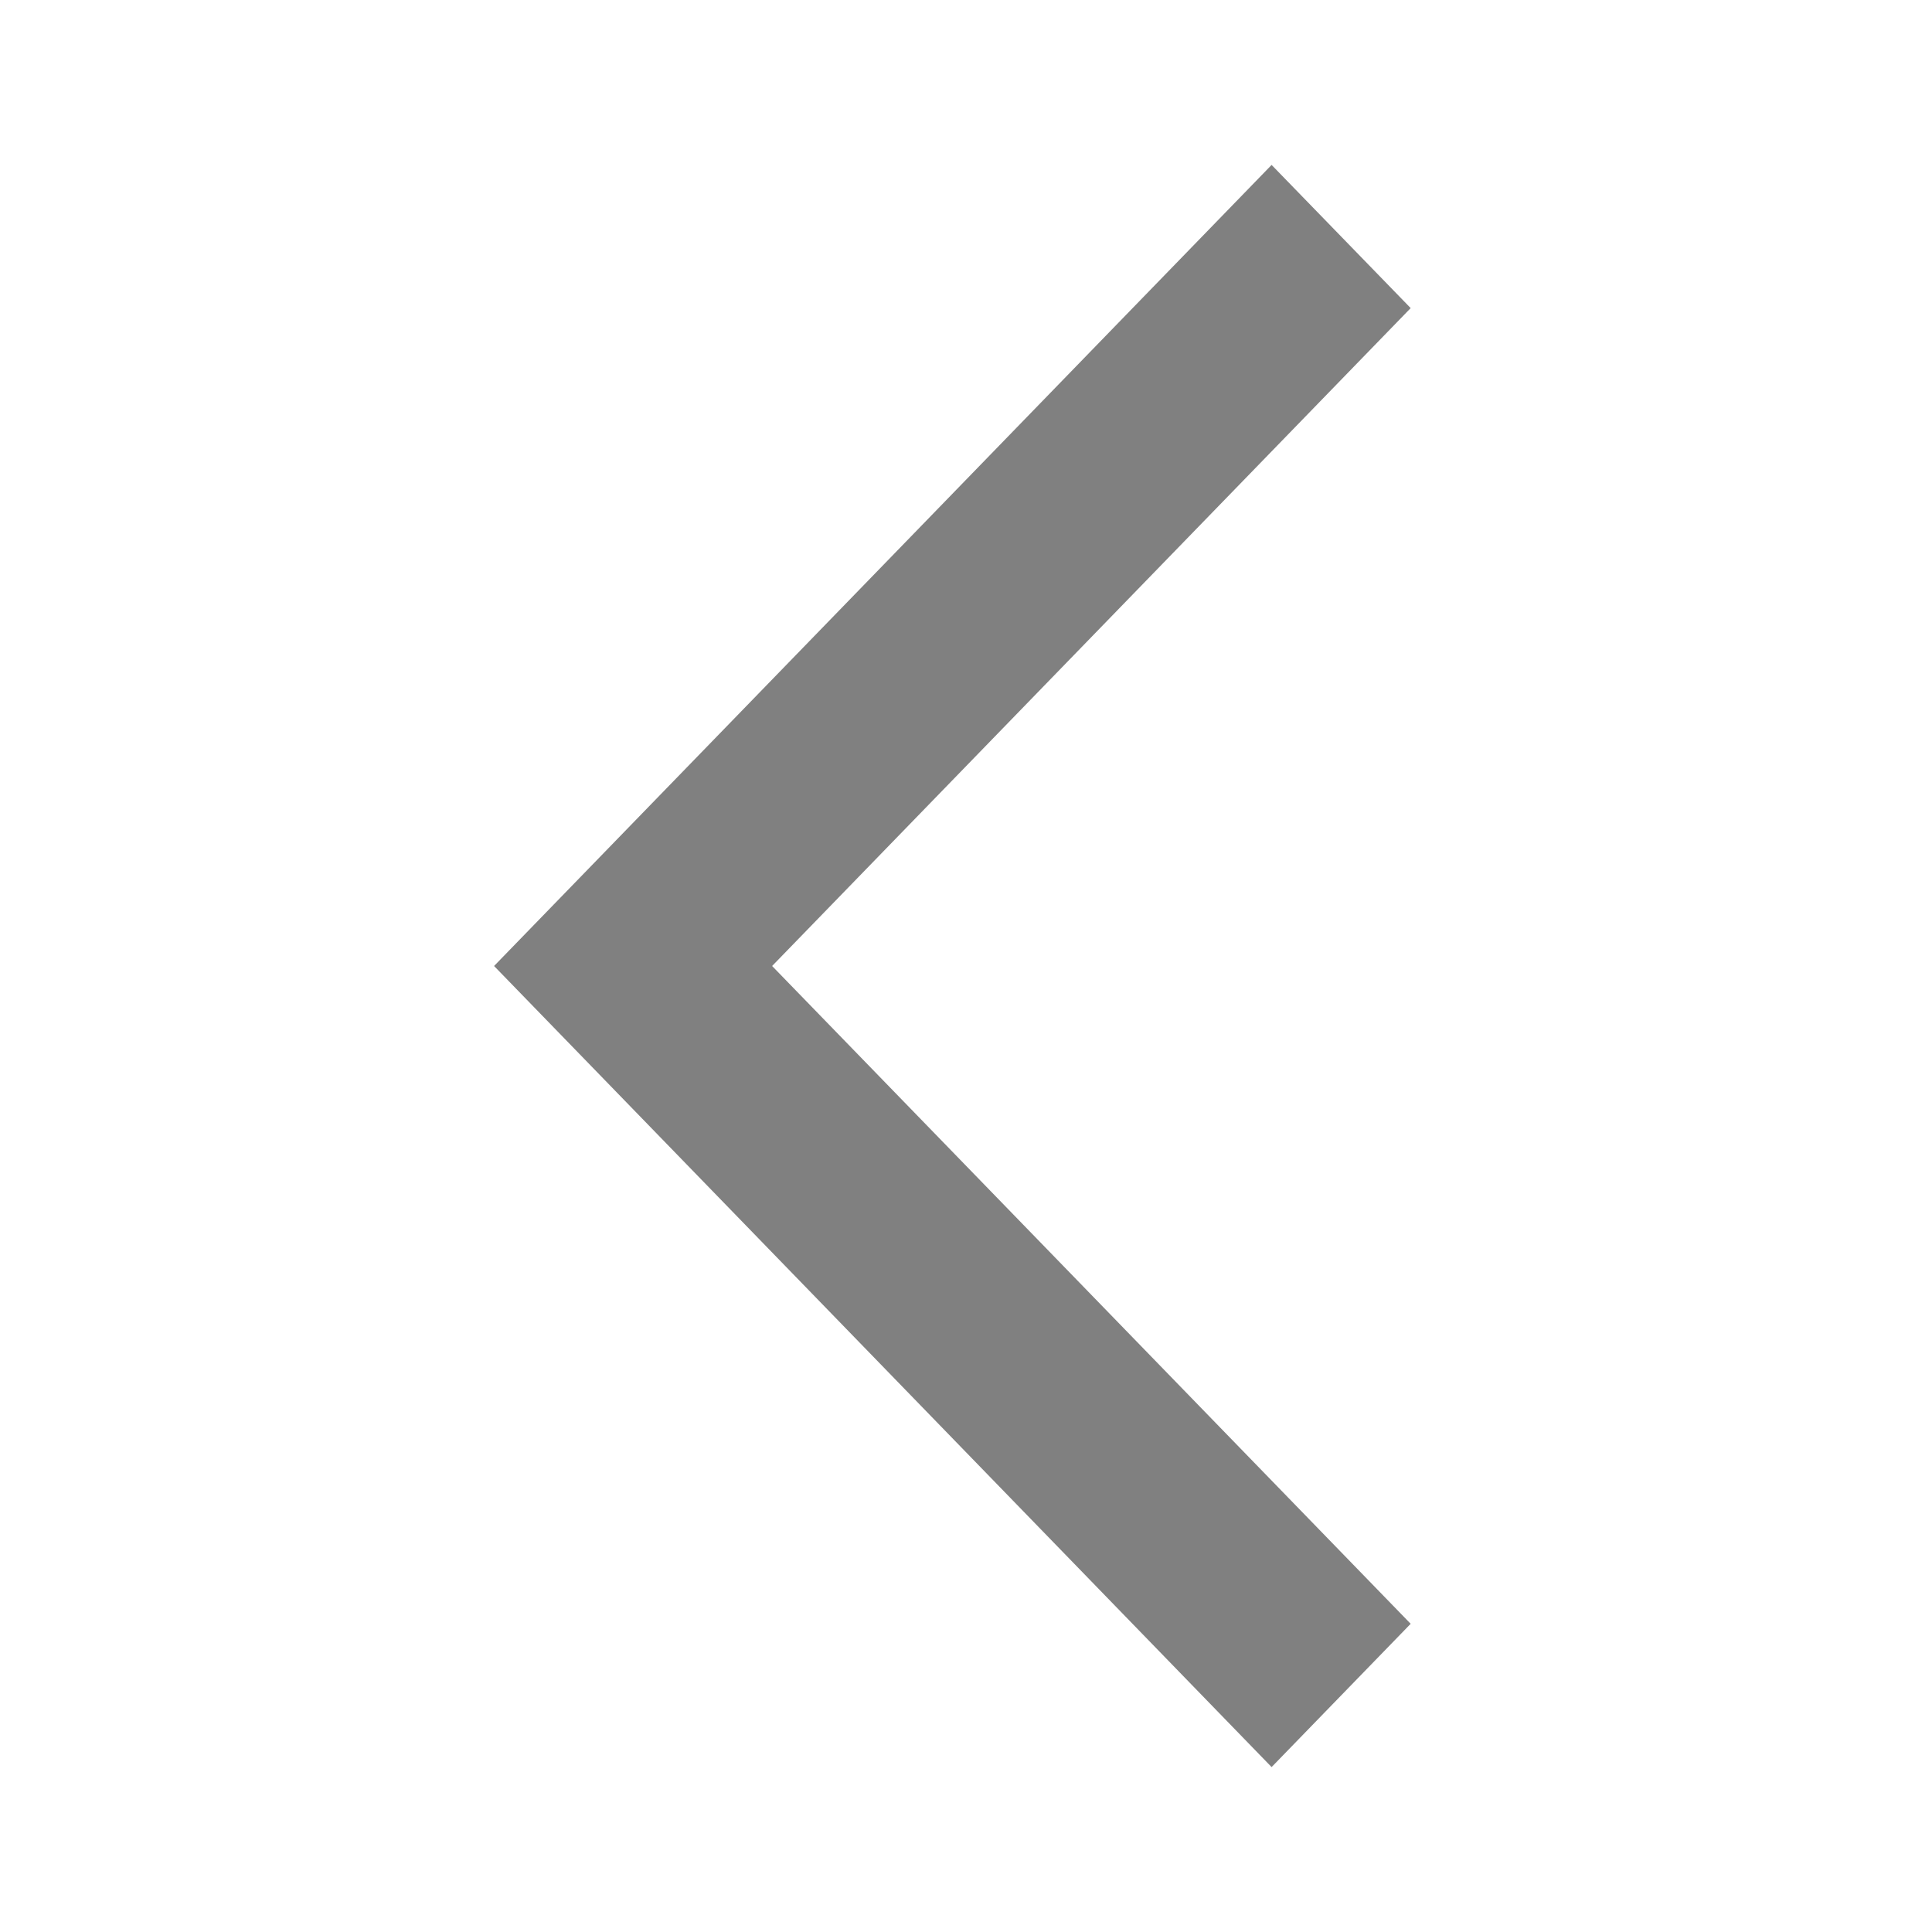 <svg id="Arrow" xmlns="http://www.w3.org/2000/svg" width="19.282" height="19.282" viewBox="0 0 19.282 19.282">
  <defs>
    <style>
      .cls-1 {
        fill: gray;
      }

      .cls-2 {
        fill: none;
      }
    </style>
  </defs>
  <path id="Path_1970" data-name="Path 1970" class="cls-1" d="M9.148,3.529,7.76,2.1,0,10.095l7.76,7.995L9.148,16.66,2.775,10.095Z" transform="translate(4.931 -0.454)"/>
  <path id="Path_1971" data-name="Path 1971" class="cls-2" d="M0,0H19.282V19.282H0Z"/>
</svg>

